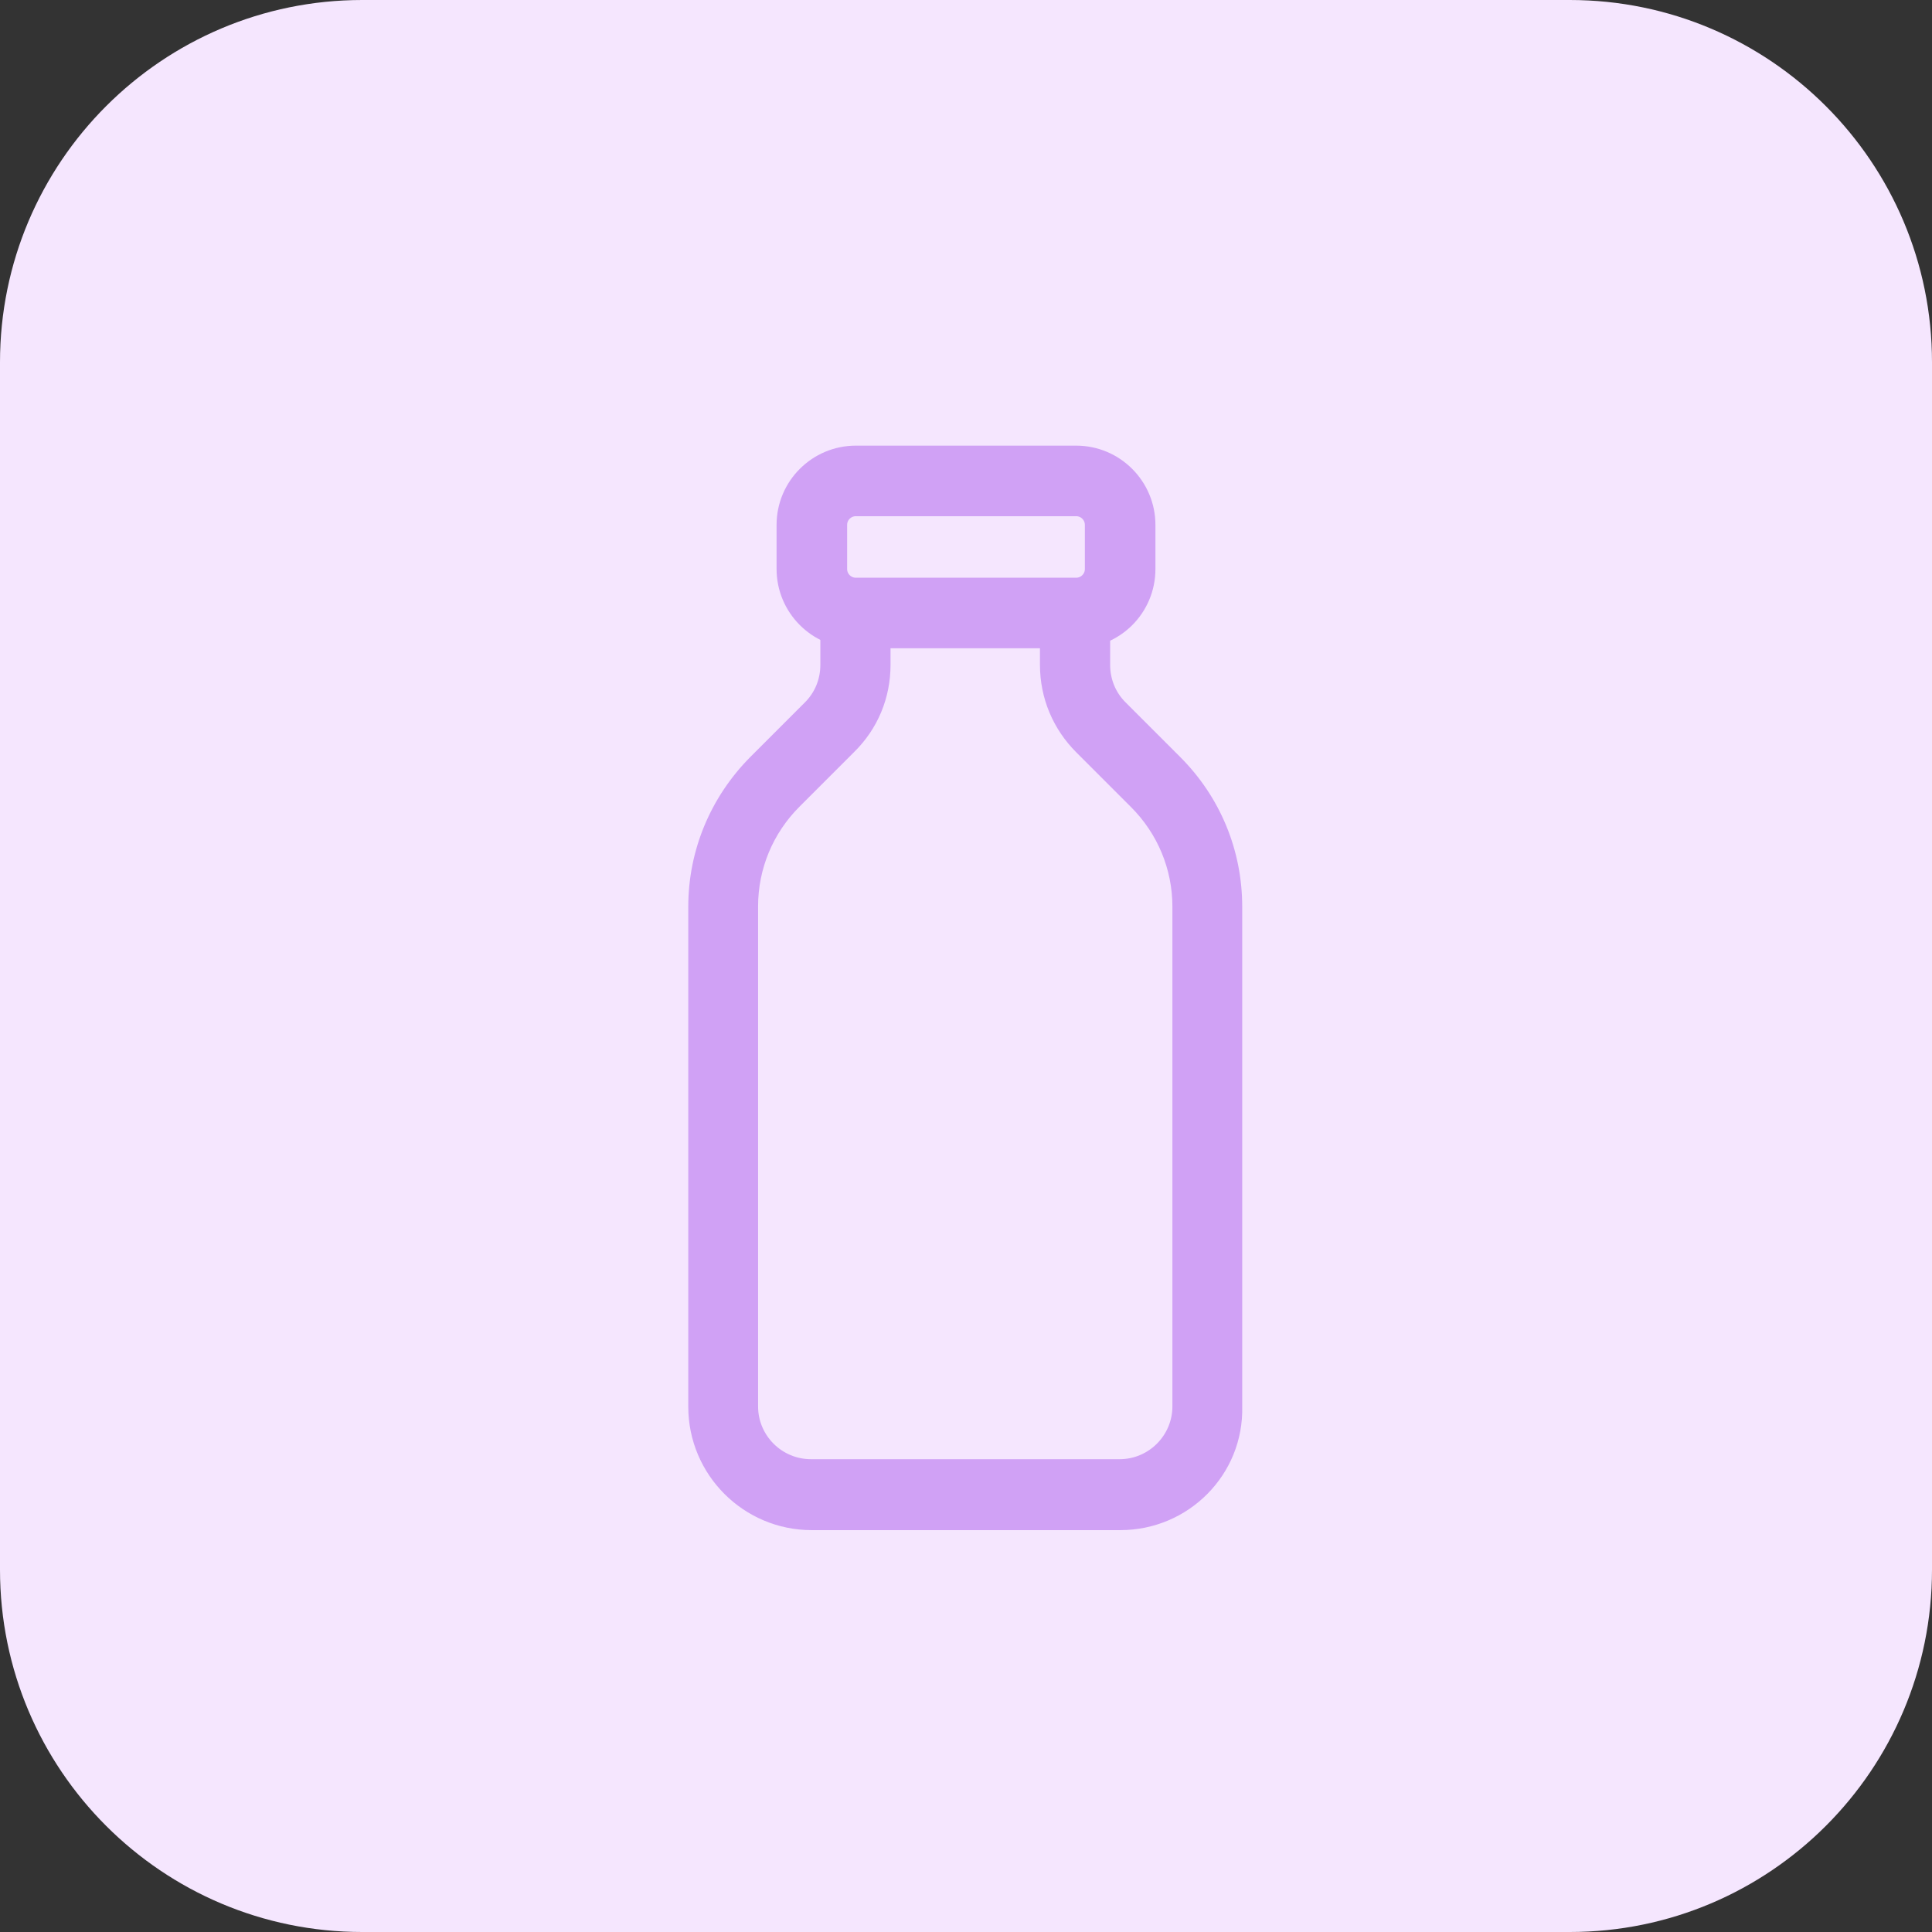 <?xml version="1.0" encoding="UTF-8"?> <!-- Generator: Adobe Illustrator 21.0.2, SVG Export Plug-In . SVG Version: 6.00 Build 0) --> <svg xmlns="http://www.w3.org/2000/svg" xmlns:xlink="http://www.w3.org/1999/xlink" id="bold" x="0px" y="0px" viewBox="0 0 512 512" style="enable-background:new 0 0 512 512;" xml:space="preserve"><rect x="0" y="0" width="512" height="512" fill="#333333" stroke="none"/> <style type="text/css"> .st0{fill:#F5E6FE;} .st1{fill:#D0A1F5;stroke:#D0A1F5;stroke-width:7;stroke-miterlimit:10;} </style> <path class="st0" d="M416,512H96c-53,0-96-43-96-96V96C0,43,43,0,96,0h320c53,0,96,43,96,96v320C512,469,469,512,416,512z"></path> <path class="st1" d="M296.9,402h-81.8c-16.1,0-29.2-13.1-29.2-29.2V240.3c0-14,5.5-27.2,15.4-37.2l14.5-14.5 c3.3-3.3,5.1-7.7,5.1-12.4v-10.8c0-3.2,2.6-5.8,5.8-5.8s5.8,2.6,5.8,5.8v10.8c0,7.8-3,15.1-8.6,20.6l-14.5,14.5 c-7.7,7.7-12,18-12,28.9v132.5c0,9.7,7.9,17.5,17.5,17.5h81.8c9.7,0,17.5-7.9,17.5-17.5V240.3c0-10.9-4.3-21.2-12-28.9l-14.5-14.5 c-5.5-5.5-8.6-12.8-8.6-20.7v-10.8c0-3.2,2.6-5.8,5.8-5.8c3.2,0,5.8,2.6,5.8,5.8v10.8c0,4.7,1.8,9.1,5.1,12.4l14.5,14.5 c9.9,9.9,15.4,23.1,15.4,37.2v132.5C326.1,388.9,313,402,296.9,402z"></path> <path class="st1" d="M285.2,168.3h-58.4c-9.7,0-17.5-7.9-17.5-17.5v-11.7c0-9.7,7.9-17.5,17.5-17.5h58.4c9.7,0,17.5,7.9,17.5,17.5 v11.7C302.7,160.5,294.9,168.3,285.2,168.3z M226.8,133.3c-3.2,0-5.8,2.6-5.8,5.8v11.7c0,3.2,2.6,5.8,5.8,5.8h58.4 c3.2,0,5.8-2.6,5.8-5.8v-11.7c0-3.2-2.6-5.8-5.8-5.8H226.8z"></path> </svg> 